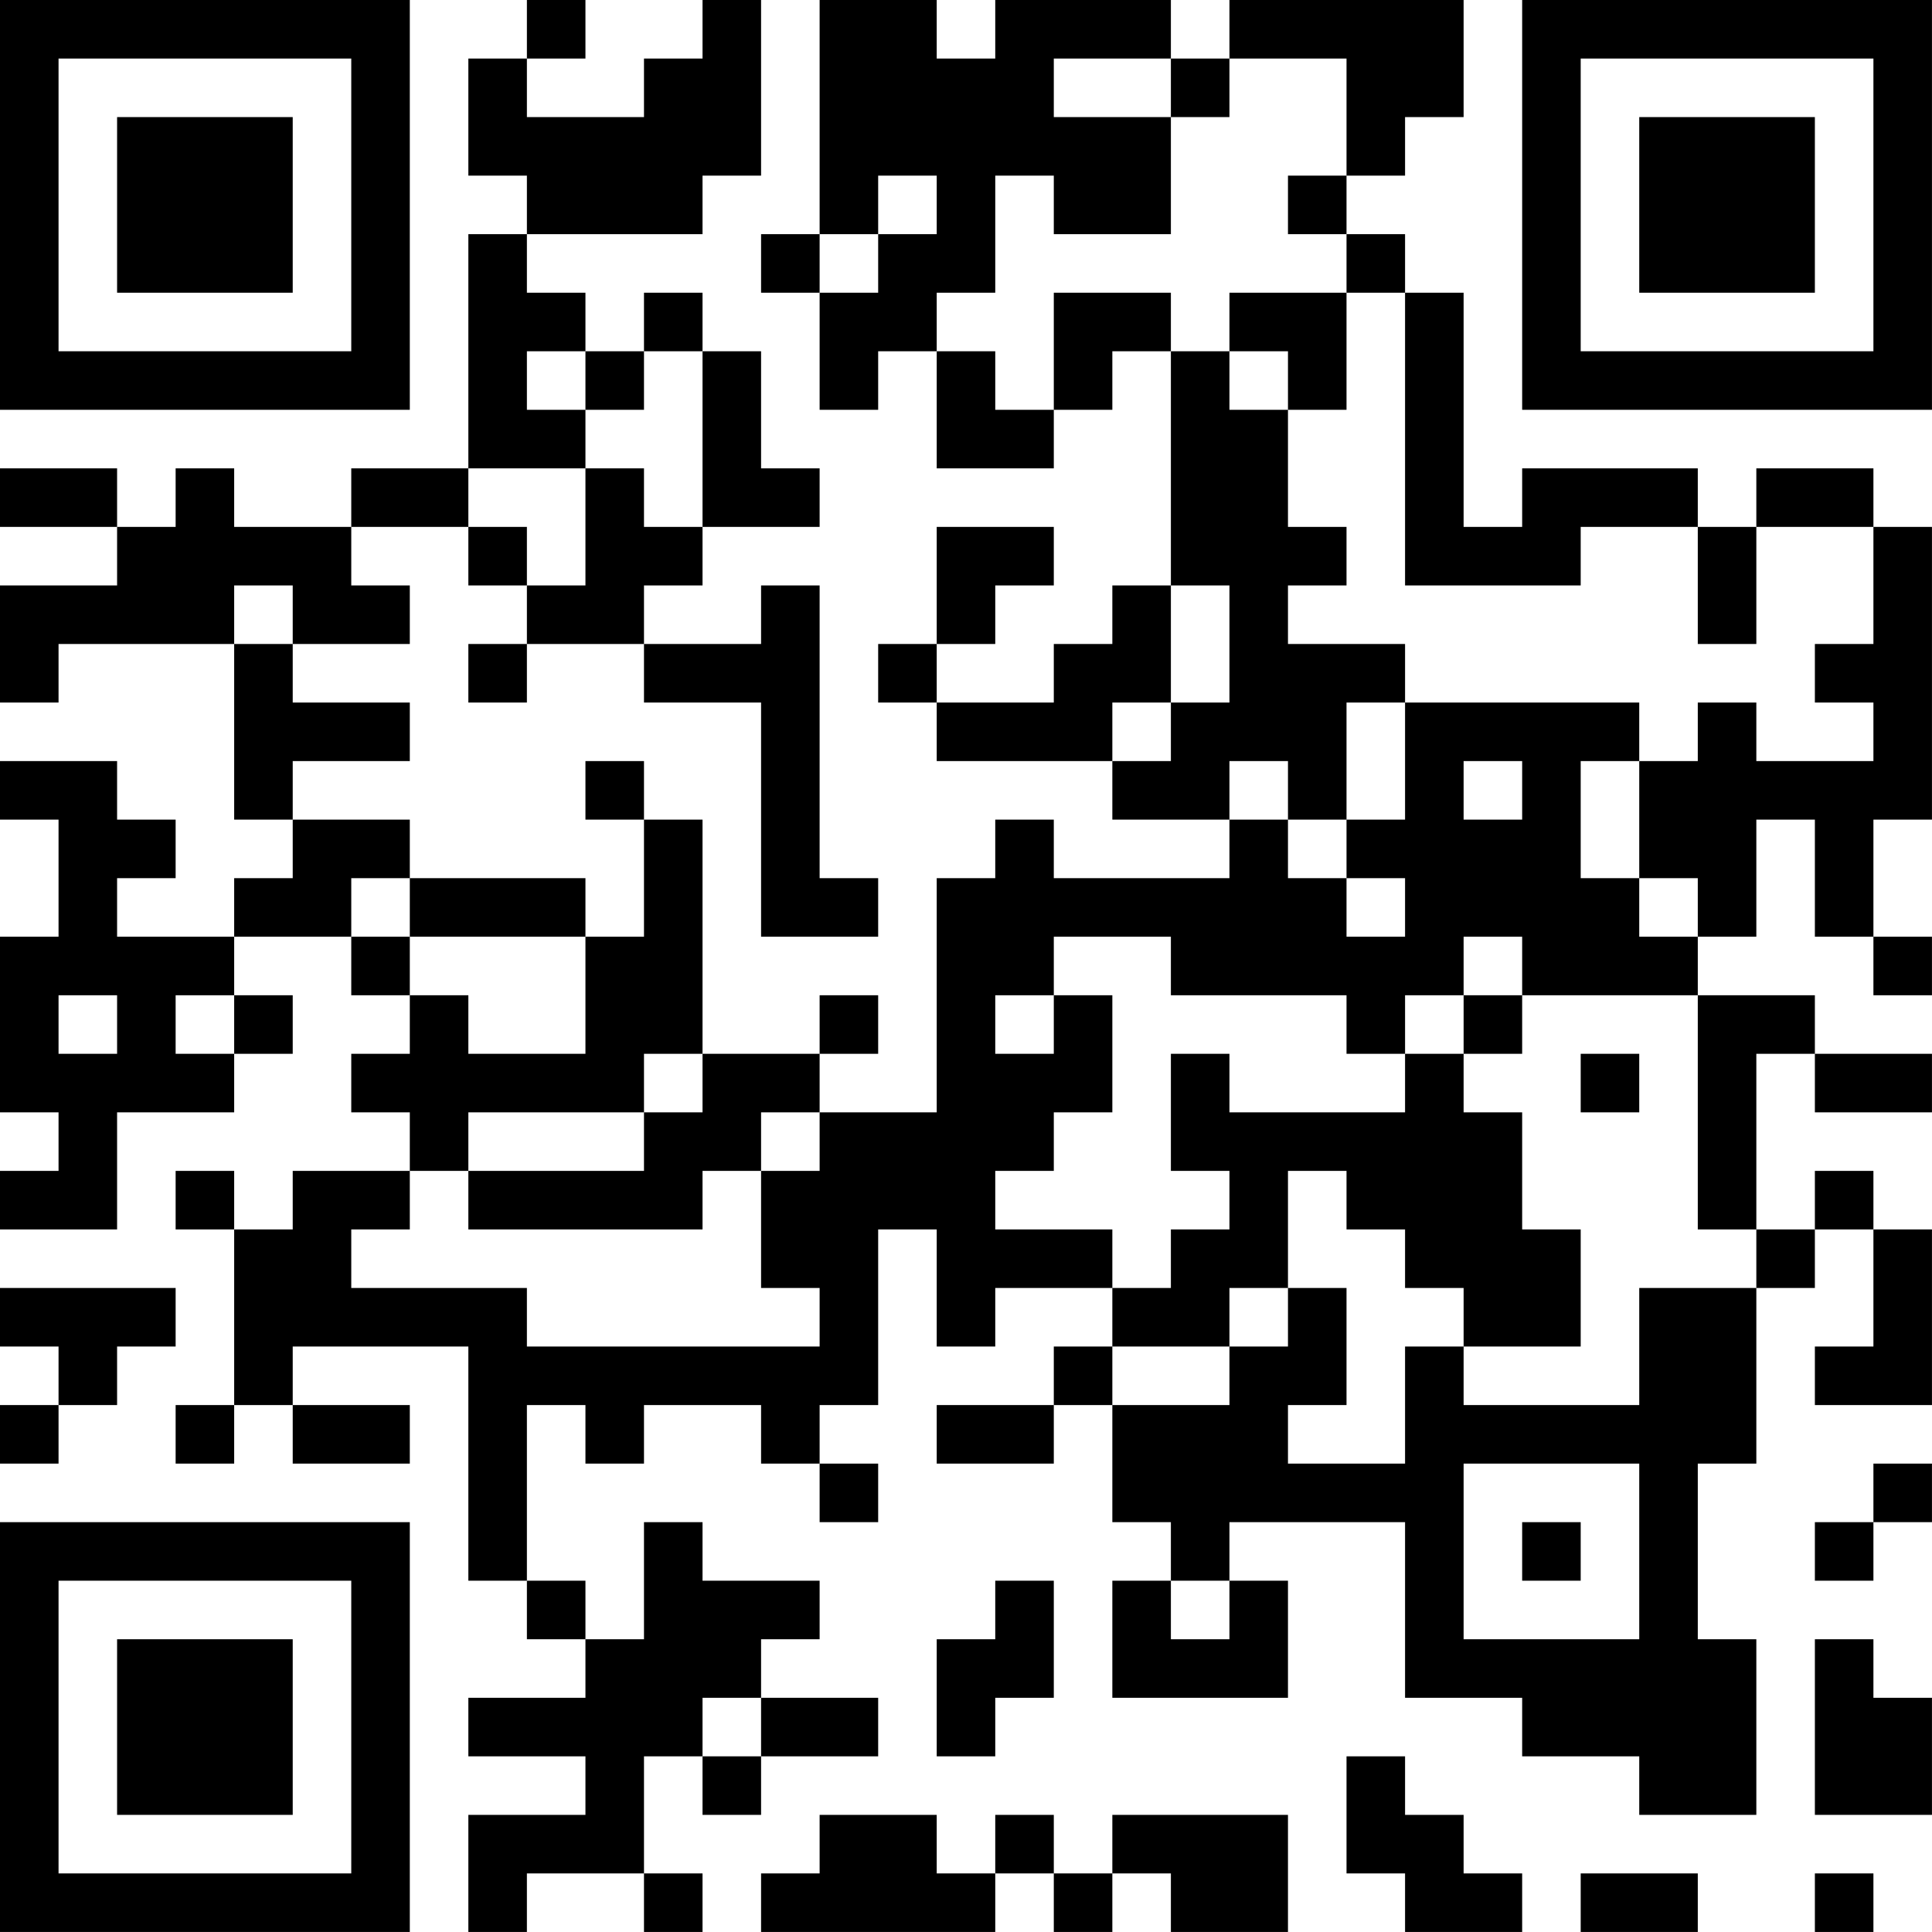 <?xml version="1.0" encoding="UTF-8"?>
<svg xmlns="http://www.w3.org/2000/svg" version="1.1" width="400" height="400" viewBox="0 0 400 400"><rect x="0" y="0" width="400" height="400" fill="#ffffff"/><g transform="scale(12.121)"><g transform="translate(0,0)"><path fill-rule="evenodd" d="M9 0L9 1L8 1L8 3L9 3L9 4L8 4L8 8L6 8L6 9L4 9L4 8L3 8L3 9L2 9L2 8L0 8L0 9L2 9L2 10L0 10L0 12L1 12L1 11L4 11L4 14L5 14L5 15L4 15L4 16L2 16L2 15L3 15L3 14L2 14L2 13L0 13L0 14L1 14L1 16L0 16L0 19L1 19L1 20L0 20L0 21L2 21L2 19L4 19L4 18L5 18L5 17L4 17L4 16L6 16L6 17L7 17L7 18L6 18L6 19L7 19L7 20L5 20L5 21L4 21L4 20L3 20L3 21L4 21L4 24L3 24L3 25L4 25L4 24L5 24L5 25L7 25L7 24L5 24L5 23L8 23L8 27L9 27L9 28L10 28L10 29L8 29L8 30L10 30L10 31L8 31L8 33L9 33L9 32L11 32L11 33L12 33L12 32L11 32L11 30L12 30L12 31L13 31L13 30L15 30L15 29L13 29L13 28L14 28L14 27L12 27L12 26L11 26L11 28L10 28L10 27L9 27L9 24L10 24L10 25L11 25L11 24L13 24L13 25L14 25L14 26L15 26L15 25L14 25L14 24L15 24L15 21L16 21L16 23L17 23L17 22L19 22L19 23L18 23L18 24L16 24L16 25L18 25L18 24L19 24L19 26L20 26L20 27L19 27L19 29L22 29L22 27L21 27L21 26L24 26L24 29L26 29L26 30L28 30L28 31L30 31L30 28L29 28L29 25L30 25L30 22L31 22L31 21L32 21L32 23L31 23L31 24L33 24L33 21L32 21L32 20L31 20L31 21L30 21L30 18L31 18L31 19L33 19L33 18L31 18L31 17L29 17L29 16L30 16L30 14L31 14L31 16L32 16L32 17L33 17L33 16L32 16L32 14L33 14L33 9L32 9L32 8L30 8L30 9L29 9L29 8L26 8L26 9L25 9L25 5L24 5L24 4L23 4L23 3L24 3L24 2L25 2L25 0L21 0L21 1L20 1L20 0L17 0L17 1L16 1L16 0L14 0L14 4L13 4L13 5L14 5L14 7L15 7L15 6L16 6L16 8L18 8L18 7L19 7L19 6L20 6L20 10L19 10L19 11L18 11L18 12L16 12L16 11L17 11L17 10L18 10L18 9L16 9L16 11L15 11L15 12L16 12L16 13L19 13L19 14L21 14L21 15L18 15L18 14L17 14L17 15L16 15L16 19L14 19L14 18L15 18L15 17L14 17L14 18L12 18L12 14L11 14L11 13L10 13L10 14L11 14L11 16L10 16L10 15L7 15L7 14L5 14L5 13L7 13L7 12L5 12L5 11L7 11L7 10L6 10L6 9L8 9L8 10L9 10L9 11L8 11L8 12L9 12L9 11L11 11L11 12L13 12L13 16L15 16L15 15L14 15L14 10L13 10L13 11L11 11L11 10L12 10L12 9L14 9L14 8L13 8L13 6L12 6L12 5L11 5L11 6L10 6L10 5L9 5L9 4L12 4L12 3L13 3L13 0L12 0L12 1L11 1L11 2L9 2L9 1L10 1L10 0ZM18 1L18 2L20 2L20 4L18 4L18 3L17 3L17 5L16 5L16 6L17 6L17 7L18 7L18 5L20 5L20 6L21 6L21 7L22 7L22 9L23 9L23 10L22 10L22 11L24 11L24 12L23 12L23 14L22 14L22 13L21 13L21 14L22 14L22 15L23 15L23 16L24 16L24 15L23 15L23 14L24 14L24 12L28 12L28 13L27 13L27 15L28 15L28 16L29 16L29 15L28 15L28 13L29 13L29 12L30 12L30 13L32 13L32 12L31 12L31 11L32 11L32 9L30 9L30 11L29 11L29 9L27 9L27 10L24 10L24 5L23 5L23 4L22 4L22 3L23 3L23 1L21 1L21 2L20 2L20 1ZM15 3L15 4L14 4L14 5L15 5L15 4L16 4L16 3ZM21 5L21 6L22 6L22 7L23 7L23 5ZM9 6L9 7L10 7L10 8L8 8L8 9L9 9L9 10L10 10L10 8L11 8L11 9L12 9L12 6L11 6L11 7L10 7L10 6ZM4 10L4 11L5 11L5 10ZM20 10L20 12L19 12L19 13L20 13L20 12L21 12L21 10ZM25 13L25 14L26 14L26 13ZM6 15L6 16L7 16L7 17L8 17L8 18L10 18L10 16L7 16L7 15ZM18 16L18 17L17 17L17 18L18 18L18 17L19 17L19 19L18 19L18 20L17 20L17 21L19 21L19 22L20 22L20 21L21 21L21 20L20 20L20 18L21 18L21 19L24 19L24 18L25 18L25 19L26 19L26 21L27 21L27 23L25 23L25 22L24 22L24 21L23 21L23 20L22 20L22 22L21 22L21 23L19 23L19 24L21 24L21 23L22 23L22 22L23 22L23 24L22 24L22 25L24 25L24 23L25 23L25 24L28 24L28 22L30 22L30 21L29 21L29 17L26 17L26 16L25 16L25 17L24 17L24 18L23 18L23 17L20 17L20 16ZM1 17L1 18L2 18L2 17ZM3 17L3 18L4 18L4 17ZM25 17L25 18L26 18L26 17ZM11 18L11 19L8 19L8 20L7 20L7 21L6 21L6 22L9 22L9 23L14 23L14 22L13 22L13 20L14 20L14 19L13 19L13 20L12 20L12 21L8 21L8 20L11 20L11 19L12 19L12 18ZM27 18L27 19L28 19L28 18ZM0 22L0 23L1 23L1 24L0 24L0 25L1 25L1 24L2 24L2 23L3 23L3 22ZM25 25L25 28L28 28L28 25ZM32 25L32 26L31 26L31 27L32 27L32 26L33 26L33 25ZM26 26L26 27L27 27L27 26ZM17 27L17 28L16 28L16 30L17 30L17 29L18 29L18 27ZM20 27L20 28L21 28L21 27ZM31 28L31 31L33 31L33 29L32 29L32 28ZM12 29L12 30L13 30L13 29ZM23 30L23 32L24 32L24 33L26 33L26 32L25 32L25 31L24 31L24 30ZM14 31L14 32L13 32L13 33L17 33L17 32L18 32L18 33L19 33L19 32L20 32L20 33L22 33L22 31L19 31L19 32L18 32L18 31L17 31L17 32L16 32L16 31ZM27 32L27 33L29 33L29 32ZM31 32L31 33L32 33L32 32ZM0 0L0 7L7 7L7 0ZM1 1L1 6L6 6L6 1ZM2 2L2 5L5 5L5 2ZM26 0L26 7L33 7L33 0ZM27 1L27 6L32 6L32 1ZM28 2L28 5L31 5L31 2ZM0 26L0 33L7 33L7 26ZM1 27L1 32L6 32L6 27ZM2 28L2 31L5 31L5 28Z" fill="#000000"/></g></g></svg>
